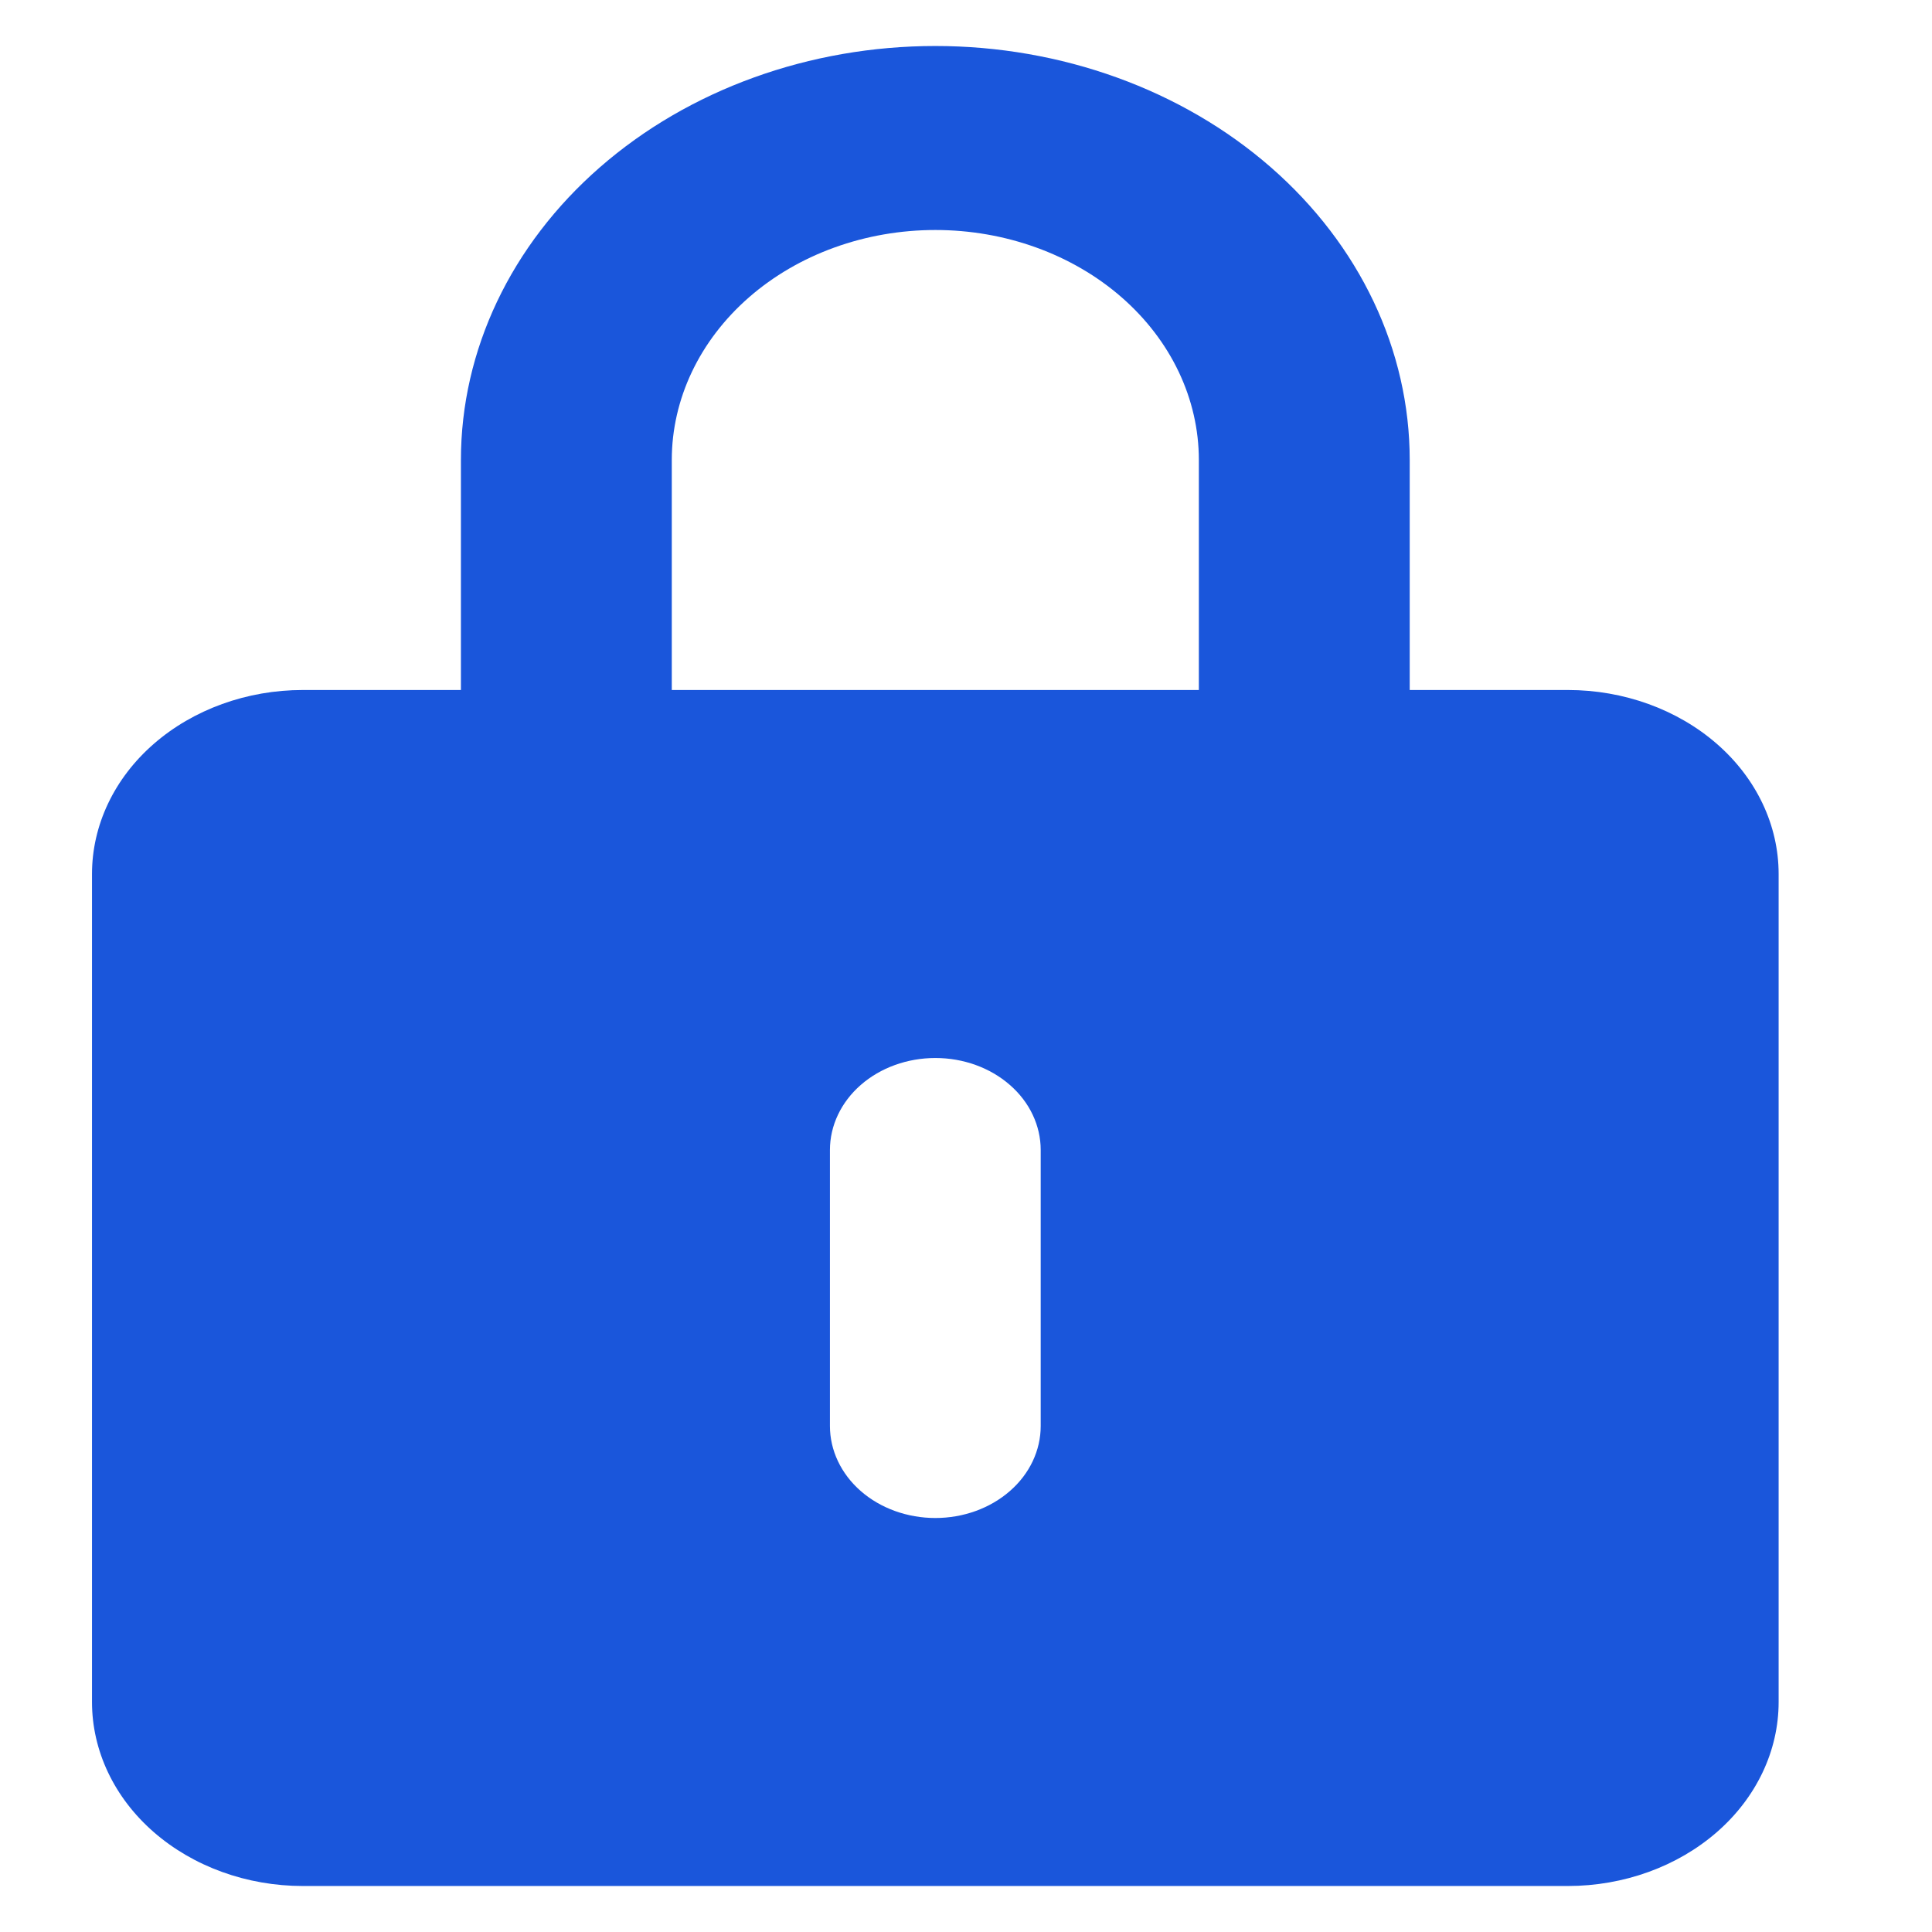<svg width="21" height="21" viewBox="0 0 21 21" fill="none" xmlns="http://www.w3.org/2000/svg">
<g clip-path="url(#clip0_0_3989)">
<path d="M17.042 7.5H15.323V5C15.323 3.807 14.78 2.662 13.813 1.818C12.846 0.974 11.534 0.5 10.167 0.5C8.799 0.5 7.488 0.974 6.521 1.818C5.554 2.662 5.01 3.807 5.01 5V7.5H3.292C2.684 7.5 2.101 7.711 1.671 8.086C1.241 8.461 1 8.97 1 9.5V18.5C1 19.03 1.241 19.539 1.671 19.914C2.101 20.289 2.684 20.5 3.292 20.5H17.042C17.649 20.5 18.232 20.289 18.662 19.914C19.092 19.539 19.333 19.03 19.333 18.5V9.5C19.333 8.97 19.092 8.461 18.662 8.086C18.232 7.711 17.649 7.5 17.042 7.5ZM11.312 15.5C11.312 15.765 11.192 16.02 10.977 16.207C10.762 16.395 10.471 16.5 10.167 16.5C9.863 16.5 9.571 16.395 9.356 16.207C9.142 16.02 9.021 15.765 9.021 15.5V12.5C9.021 12.235 9.142 11.98 9.356 11.793C9.571 11.605 9.863 11.5 10.167 11.5C10.471 11.5 10.762 11.605 10.977 11.793C11.192 11.98 11.312 12.235 11.312 12.5V15.5ZM13.031 7.5H7.302V5C7.302 4.337 7.604 3.701 8.141 3.232C8.678 2.763 9.407 2.5 10.167 2.5C10.926 2.5 11.655 2.763 12.192 3.232C12.729 3.701 13.031 4.337 13.031 5V7.5Z" fill="#1A56DB"/>
</g>
<defs>
<clipPath id="clip0_0_3989">
<rect width="20" height="20" fill="white" transform="translate(0.167 0.5)"/>
</clipPath>
</defs>
</svg>
